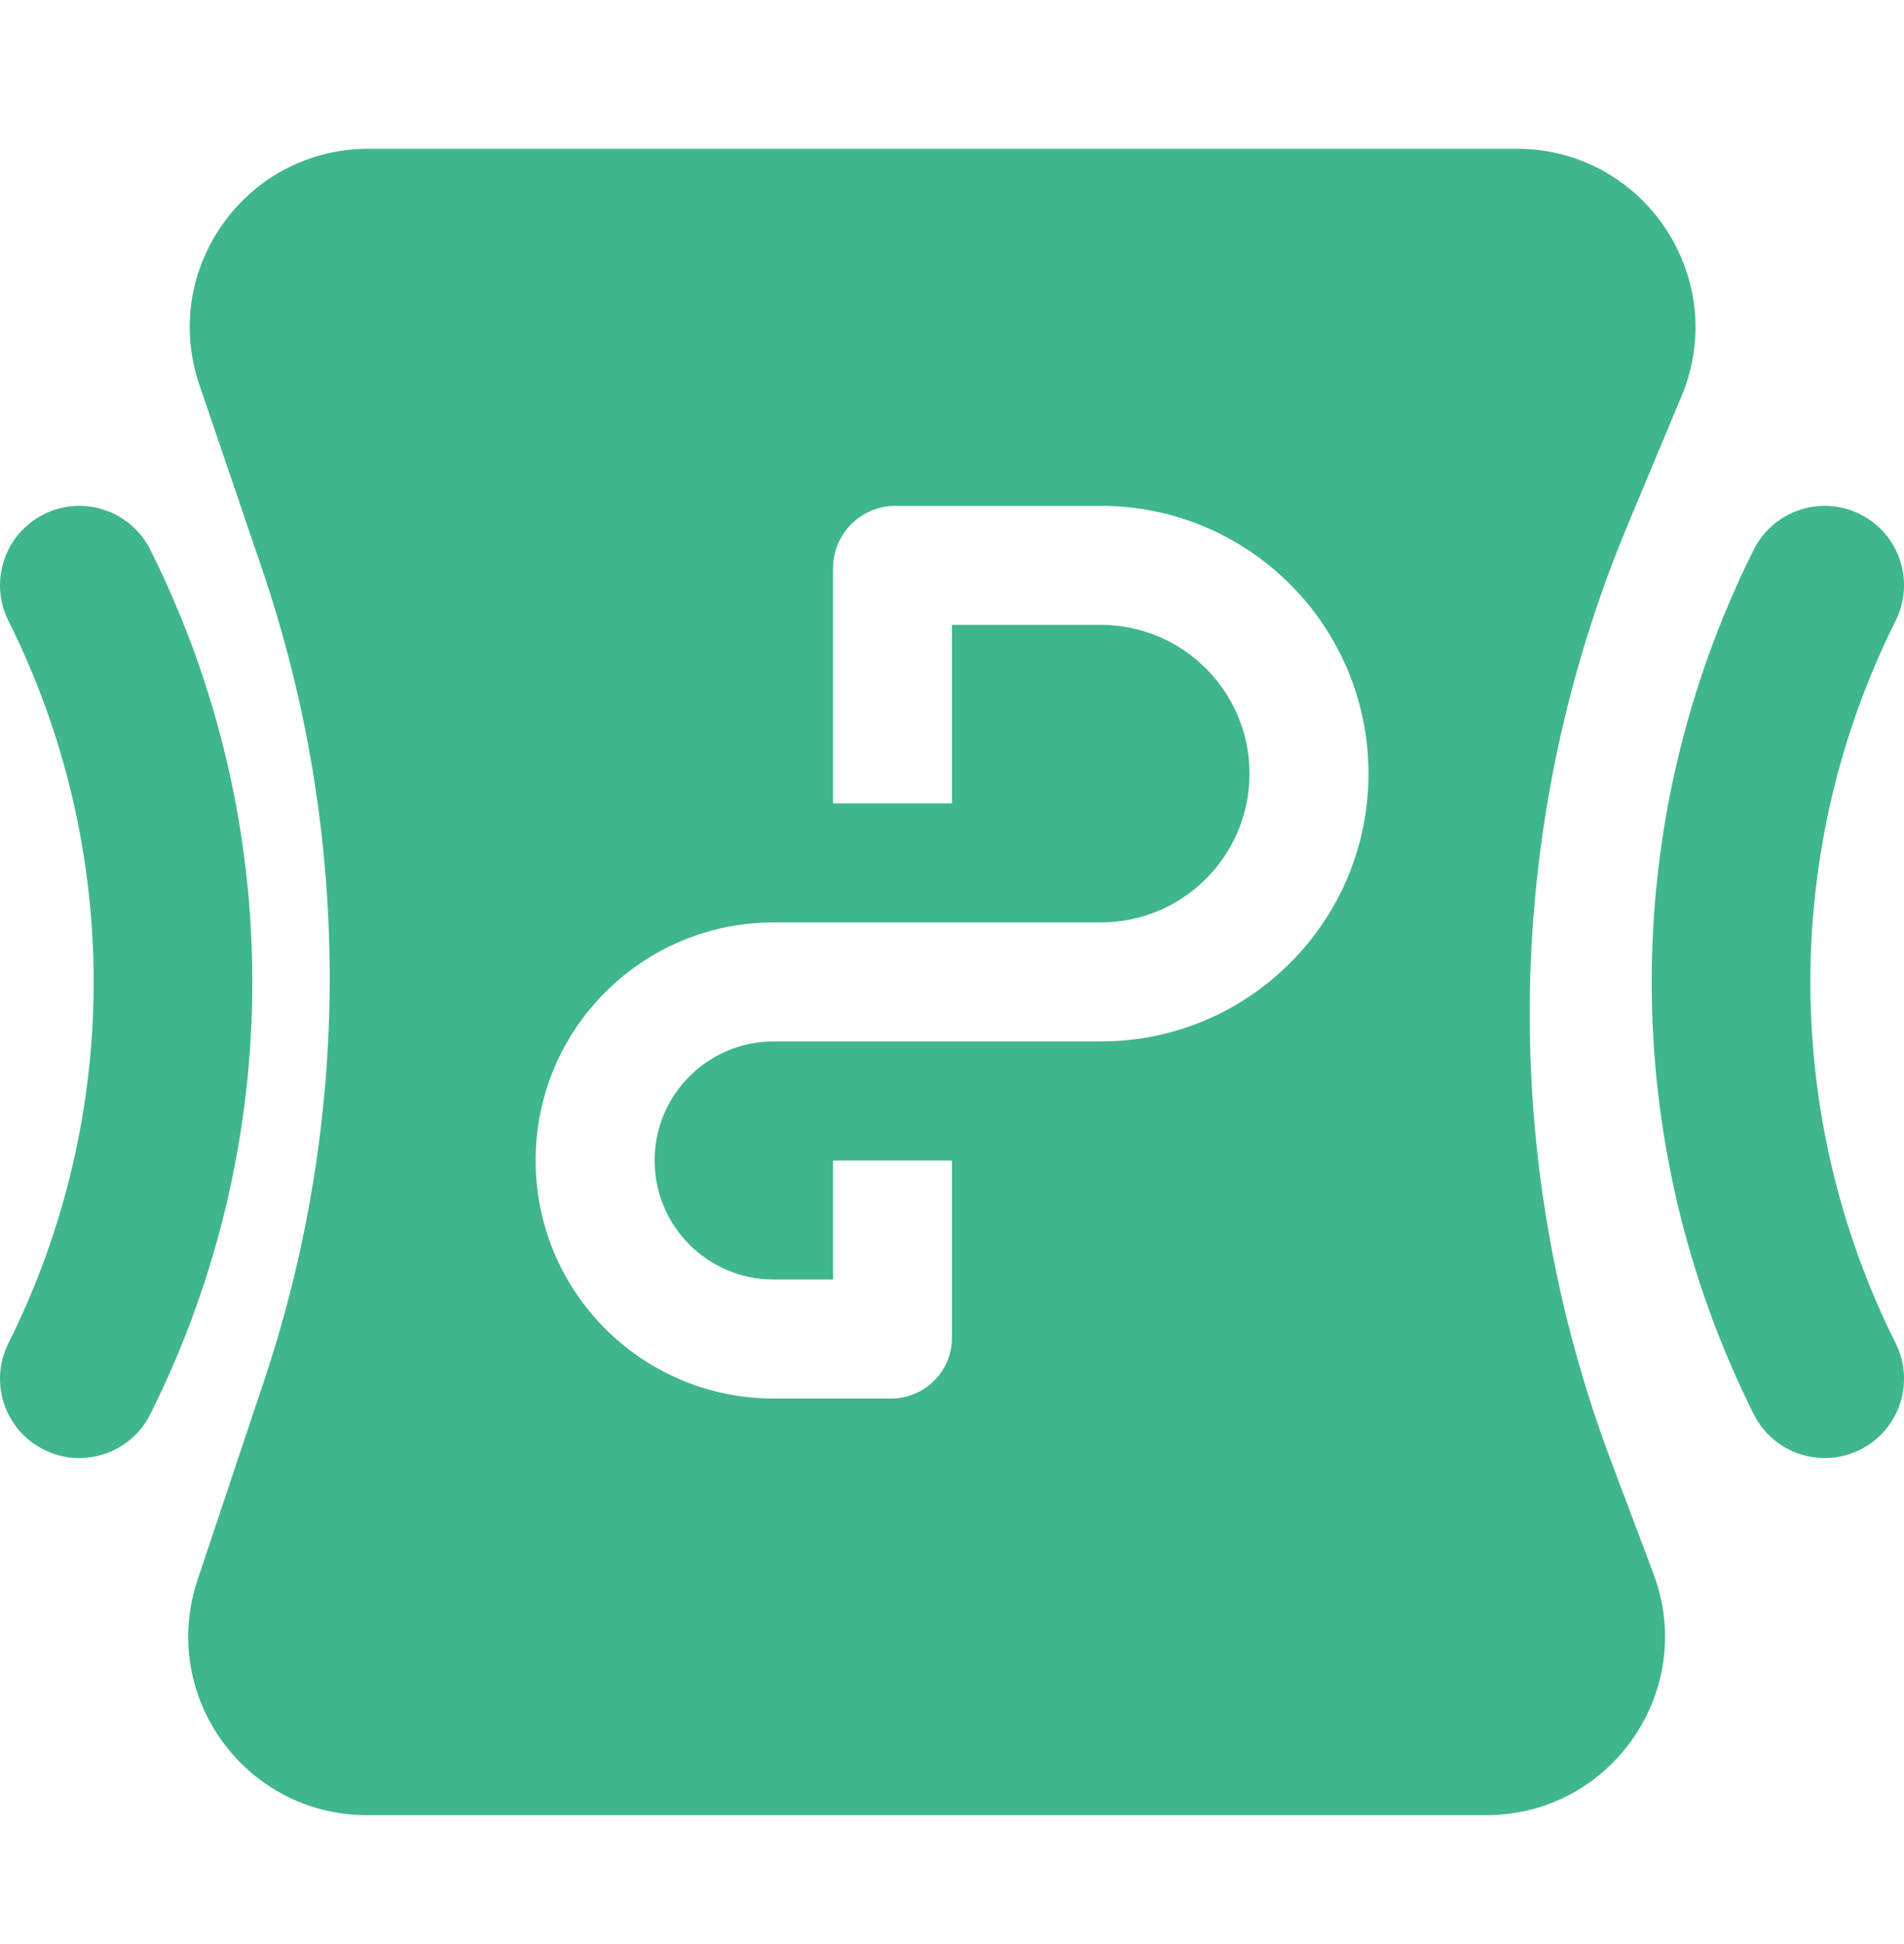 <svg width="48" height="49" viewBox="0 0 48 49" fill="none" xmlns="http://www.w3.org/2000/svg">
<path fill-rule="evenodd" clip-rule="evenodd" d="M38.239 3.75H9.286C6.203 3.75 4.032 6.782 5.027 9.701L6.603 14.33C8.861 20.958 8.882 28.144 6.663 34.785L4.98 39.824C4.006 42.739 6.175 45.75 9.248 45.75H37.472C40.617 45.75 42.792 42.607 41.683 39.664L40.618 36.836C37.74 29.194 37.892 20.74 41.044 13.207L42.391 9.987C43.631 7.022 41.453 3.75 38.239 3.75ZM24 15.75V20.25H21V14.326C21 13.456 21.706 12.75 22.576 12.75L27.75 12.75C31.478 12.75 34.5 15.772 34.5 19.5C34.5 23.228 31.478 26.25 27.75 26.25H19.503C17.846 26.25 16.503 27.593 16.503 29.25C16.503 30.907 17.846 32.25 19.503 32.25H21V29.25H24V33.713C24 34.562 23.312 35.25 22.463 35.25H19.503C16.189 35.25 13.503 32.564 13.503 29.25C13.503 25.936 16.189 23.25 19.503 23.25H27.75C29.821 23.25 31.5 21.571 31.5 19.5C31.5 17.429 29.821 15.75 27.75 15.75L24 15.75ZM46.895 12.962C45.907 12.468 44.706 12.868 44.212 13.856C40.782 20.714 40.782 28.787 44.212 35.645C44.706 36.633 45.907 37.033 46.895 36.539C47.883 36.045 48.283 34.844 47.789 33.856C44.923 28.124 44.923 21.377 47.789 15.645C48.283 14.657 47.883 13.456 46.895 12.962ZM3.789 13.856C3.295 12.868 2.094 12.468 1.106 12.962C0.118 13.456 -0.282 14.657 0.212 15.645C3.078 21.377 3.078 28.124 0.212 33.856C-0.282 34.844 0.118 36.045 1.106 36.539C2.094 37.033 3.295 36.633 3.789 35.645C7.218 28.787 7.218 20.714 3.789 13.856Z" fill="#3FB68C"/>
</svg>
